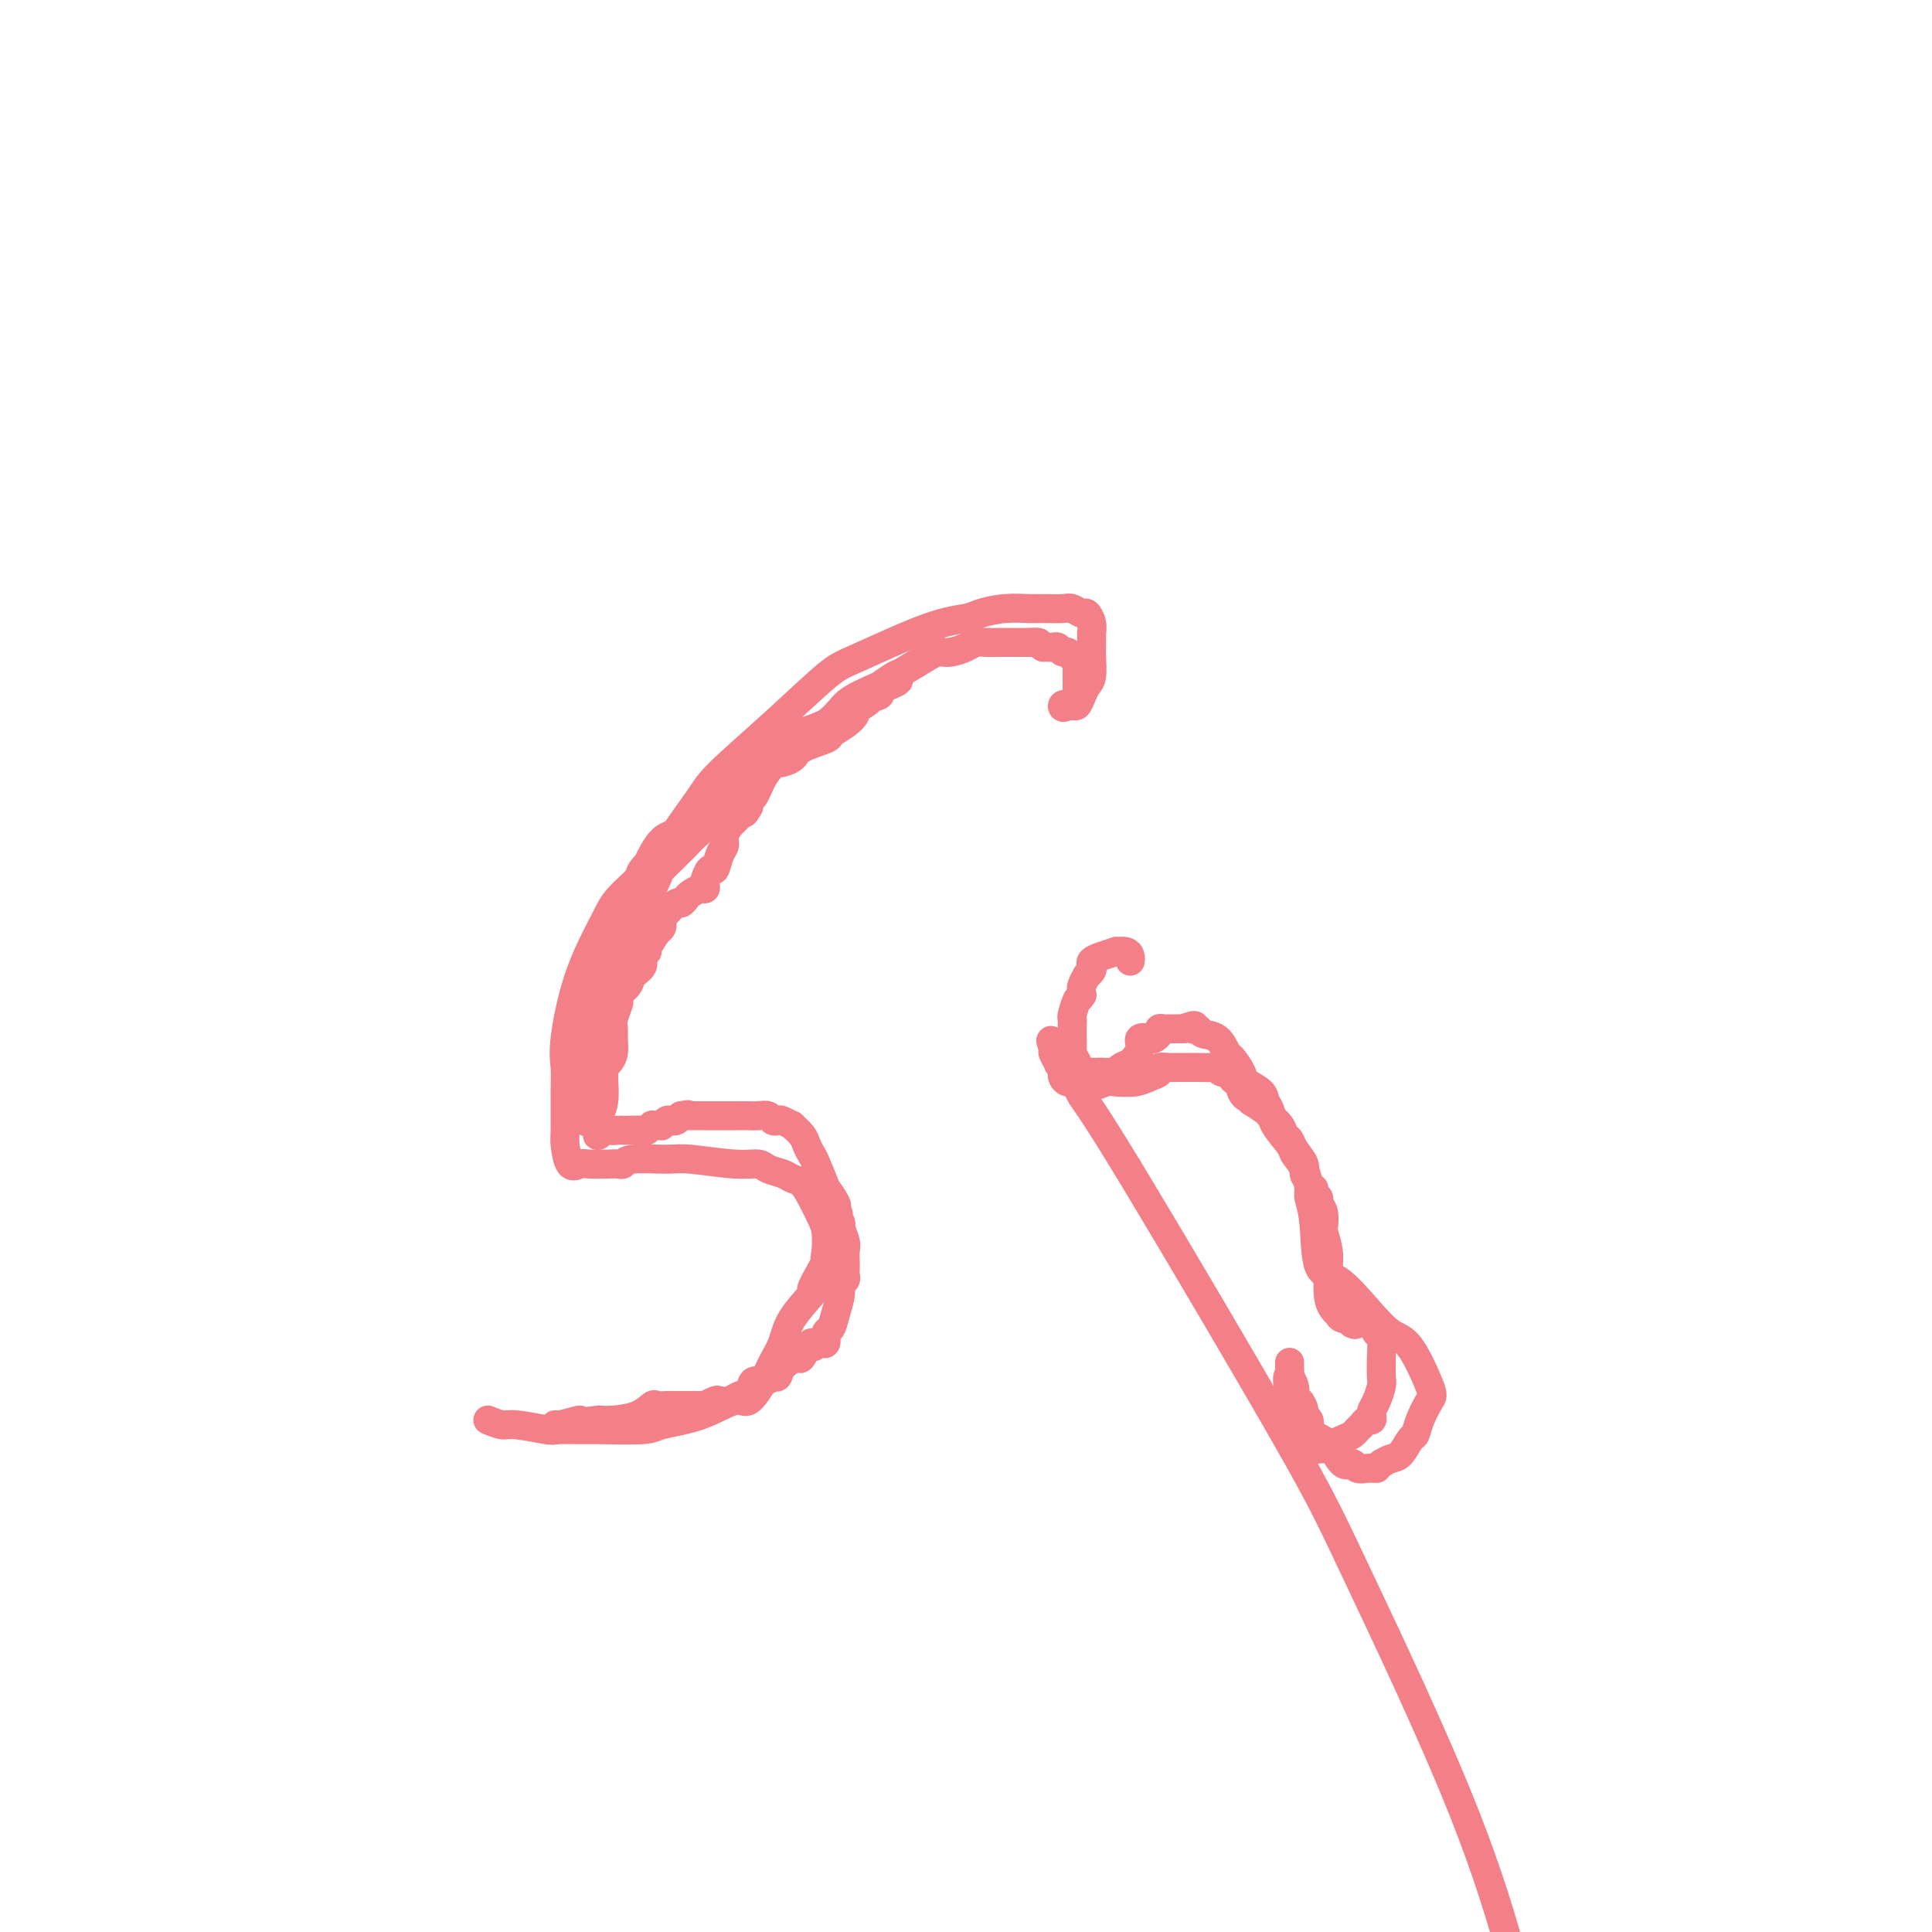 <svg viewBox='0 0 400 400' version='1.1' xmlns='http://www.w3.org/2000/svg' xmlns:xlink='http://www.w3.org/1999/xlink'><g fill='none' stroke='#F37F89' stroke-width='6' stroke-linecap='round' stroke-linejoin='round'><path d='M101,294c1.104,0.453 2.208,0.906 3,1c0.792,0.094 1.273,-0.171 3,0c1.727,0.171 4.701,0.779 6,1c1.299,0.221 0.924,0.057 2,0c1.076,-0.057 3.604,-0.005 5,0c1.396,0.005 1.658,-0.035 4,0c2.342,0.035 6.762,0.146 9,0c2.238,-0.146 2.294,-0.548 4,-1c1.706,-0.452 5.062,-0.952 8,-2c2.938,-1.048 5.459,-2.642 7,-3c1.541,-0.358 2.101,0.521 3,0c0.899,-0.521 2.137,-2.442 3,-4c0.863,-1.558 1.350,-2.754 2,-4c0.650,-1.246 1.461,-2.541 2,-4c0.539,-1.459 0.804,-3.082 2,-5c1.196,-1.918 3.322,-4.132 4,-5c0.678,-0.868 -0.092,-0.391 0,-1c0.092,-0.609 1.046,-2.305 2,-4'/><path d='M170,263c2.550,-4.564 1.423,-2.475 1,-2c-0.423,0.475 -0.144,-0.664 0,-2c0.144,-1.336 0.151,-2.869 0,-4c-0.151,-1.131 -0.462,-1.861 -1,-3c-0.538,-1.139 -1.303,-2.686 -2,-4c-0.697,-1.314 -1.326,-2.395 -2,-3c-0.674,-0.605 -1.393,-0.736 -2,-1c-0.607,-0.264 -1.104,-0.663 -2,-1c-0.896,-0.337 -2.192,-0.612 -3,-1c-0.808,-0.388 -1.127,-0.890 -2,-1c-0.873,-0.110 -2.300,0.170 -5,0c-2.700,-0.170 -6.674,-0.792 -9,-1c-2.326,-0.208 -3.005,-0.003 -5,0c-1.995,0.003 -5.304,-0.195 -7,0c-1.696,0.195 -1.777,0.783 -2,1c-0.223,0.217 -0.588,0.062 -1,0c-0.412,-0.062 -0.871,-0.030 -2,0c-1.129,0.030 -2.930,0.060 -4,0c-1.070,-0.060 -1.411,-0.210 -2,0c-0.589,0.210 -1.425,0.780 -2,0c-0.575,-0.780 -0.888,-2.911 -1,-4c-0.112,-1.089 -0.023,-1.136 0,-3c0.023,-1.864 -0.019,-5.545 0,-8c0.019,-2.455 0.100,-3.685 0,-5c-0.100,-1.315 -0.380,-2.717 0,-6c0.380,-3.283 1.419,-8.449 3,-13c1.581,-4.551 3.706,-8.487 5,-11c1.294,-2.513 1.759,-3.601 3,-5c1.241,-1.399 3.257,-3.107 4,-4c0.743,-0.893 0.212,-0.969 1,-2c0.788,-1.031 2.894,-3.015 5,-5'/><path d='M138,175c4.263,-6.260 5.919,-8.411 7,-10c1.081,-1.589 1.585,-2.614 4,-5c2.415,-2.386 6.741,-6.131 11,-10c4.259,-3.869 8.451,-7.863 11,-10c2.549,-2.137 3.454,-2.419 7,-4c3.546,-1.581 9.734,-4.462 14,-6c4.266,-1.538 6.611,-1.733 8,-2c1.389,-0.267 1.822,-0.607 3,-1c1.178,-0.393 3.102,-0.838 5,-1c1.898,-0.162 3.769,-0.039 5,0c1.231,0.039 1.821,-0.005 3,0c1.179,0.005 2.947,0.059 4,0c1.053,-0.059 1.393,-0.232 2,0c0.607,0.232 1.483,0.869 2,1c0.517,0.131 0.674,-0.245 1,0c0.326,0.245 0.819,1.112 1,2c0.181,0.888 0.048,1.797 0,2c-0.048,0.203 -0.012,-0.300 0,0c0.012,0.300 0.000,1.403 0,2c-0.000,0.597 0.011,0.687 0,1c-0.011,0.313 -0.044,0.848 0,2c0.044,1.152 0.167,2.922 0,4c-0.167,1.078 -0.622,1.466 -1,2c-0.378,0.534 -0.679,1.215 -1,2c-0.321,0.785 -0.663,1.673 -1,2c-0.337,0.327 -0.668,0.093 -1,0c-0.332,-0.093 -0.666,-0.047 -1,0'/><path d='M221,146c-1.043,0.933 -1.151,0.265 -1,0c0.151,-0.265 0.562,-0.127 1,0c0.438,0.127 0.902,0.242 1,0c0.098,-0.242 -0.170,-0.843 0,-1c0.170,-0.157 0.778,0.129 1,0c0.222,-0.129 0.060,-0.672 0,-1c-0.060,-0.328 -0.016,-0.442 0,-1c0.016,-0.558 0.005,-1.561 0,-2c-0.005,-0.439 -0.005,-0.314 0,-1c0.005,-0.686 0.016,-2.183 0,-3c-0.016,-0.817 -0.060,-0.955 0,-1c0.060,-0.045 0.223,0.003 0,0c-0.223,-0.003 -0.833,-0.057 -1,0c-0.167,0.057 0.110,0.226 0,0c-0.110,-0.226 -0.608,-0.845 -1,-1c-0.392,-0.155 -0.679,0.155 -1,0c-0.321,-0.155 -0.677,-0.773 -1,-1c-0.323,-0.227 -0.612,-0.061 -1,0c-0.388,0.061 -0.874,0.016 -1,0c-0.126,-0.016 0.107,-0.005 0,0c-0.107,0.005 -0.553,0.002 -1,0'/><path d='M216,134c-1.202,-0.691 -0.707,-0.917 -1,-1c-0.293,-0.083 -1.374,-0.022 -2,0c-0.626,0.022 -0.796,0.006 -1,0c-0.204,-0.006 -0.443,-0.001 -1,0c-0.557,0.001 -1.434,-0.000 -2,0c-0.566,0.000 -0.822,0.003 -1,0c-0.178,-0.003 -0.278,-0.011 -1,0c-0.722,0.011 -2.067,0.042 -3,0c-0.933,-0.042 -1.454,-0.155 -2,0c-0.546,0.155 -1.116,0.578 -2,1c-0.884,0.422 -2.083,0.842 -3,1c-0.917,0.158 -1.552,0.054 -2,0c-0.448,-0.054 -0.709,-0.057 -1,0c-0.291,0.057 -0.612,0.175 -2,1c-1.388,0.825 -3.844,2.356 -5,3c-1.156,0.644 -1.011,0.401 -2,1c-0.989,0.599 -3.112,2.039 -4,3c-0.888,0.961 -0.541,1.441 -1,2c-0.459,0.559 -1.723,1.196 -3,2c-1.277,0.804 -2.565,1.774 -3,2c-0.435,0.226 -0.017,-0.291 -1,0c-0.983,0.291 -3.368,1.390 -5,2c-1.632,0.610 -2.513,0.729 -3,1c-0.487,0.271 -0.581,0.693 -1,1c-0.419,0.307 -1.162,0.500 -2,1c-0.838,0.500 -1.769,1.306 -2,2c-0.231,0.694 0.239,1.277 0,2c-0.239,0.723 -1.188,1.585 -2,3c-0.812,1.415 -1.488,3.381 -2,4c-0.512,0.619 -0.861,-0.109 -1,0c-0.139,0.109 -0.070,1.054 0,2'/><path d='M155,167c-1.260,2.188 -0.911,1.159 -1,1c-0.089,-0.159 -0.616,0.552 -1,1c-0.384,0.448 -0.624,0.634 -1,1c-0.376,0.366 -0.888,0.911 -1,1c-0.112,0.089 0.177,-0.280 0,0c-0.177,0.280 -0.821,1.208 -1,2c-0.179,0.792 0.106,1.449 0,2c-0.106,0.551 -0.603,0.998 -1,2c-0.397,1.002 -0.694,2.560 -1,3c-0.306,0.440 -0.620,-0.237 -1,0c-0.380,0.237 -0.827,1.387 -1,2c-0.173,0.613 -0.074,0.689 0,1c0.074,0.311 0.122,0.858 0,1c-0.122,0.142 -0.413,-0.121 -1,0c-0.587,0.121 -1.470,0.628 -2,1c-0.530,0.372 -0.706,0.610 -1,1c-0.294,0.390 -0.706,0.930 -1,1c-0.294,0.070 -0.470,-0.332 -1,0c-0.530,0.332 -1.413,1.398 -2,2c-0.587,0.602 -0.879,0.739 -1,1c-0.121,0.261 -0.071,0.647 0,1c0.071,0.353 0.163,0.672 0,1c-0.163,0.328 -0.582,0.664 -1,1'/><path d='M136,193c-3.323,4.893 -2.132,4.126 -2,4c0.132,-0.126 -0.795,0.390 -1,1c-0.205,0.610 0.313,1.316 0,2c-0.313,0.684 -1.456,1.347 -2,2c-0.544,0.653 -0.489,1.295 -1,2c-0.511,0.705 -1.587,1.473 -2,2c-0.413,0.527 -0.163,0.811 0,1c0.163,0.189 0.241,0.281 0,1c-0.241,0.719 -0.799,2.066 -1,3c-0.201,0.934 -0.043,1.455 0,2c0.043,0.545 -0.027,1.114 0,2c0.027,0.886 0.151,2.088 0,3c-0.151,0.912 -0.577,1.533 -1,2c-0.423,0.467 -0.844,0.778 -1,1c-0.156,0.222 -0.045,0.354 0,1c0.045,0.646 0.026,1.807 0,2c-0.026,0.193 -0.060,-0.583 0,0c0.060,0.583 0.212,2.525 0,4c-0.212,1.475 -0.789,2.484 -1,3c-0.211,0.516 -0.057,0.540 0,1c0.057,0.460 0.015,1.354 0,2c-0.015,0.646 -0.004,1.042 0,1c0.004,-0.042 0.002,-0.521 0,-1'/><path d='M124,234c-0.619,3.478 -0.168,-1.827 0,-4c0.168,-2.173 0.052,-1.215 0,-2c-0.052,-0.785 -0.039,-3.312 0,-4c0.039,-0.688 0.106,0.463 0,0c-0.106,-0.463 -0.384,-2.540 0,-5c0.384,-2.460 1.429,-5.304 2,-7c0.571,-1.696 0.669,-2.243 1,-4c0.331,-1.757 0.895,-4.723 1,-6c0.105,-1.277 -0.247,-0.865 0,-2c0.247,-1.135 1.095,-3.816 2,-6c0.905,-2.184 1.866,-3.869 3,-6c1.134,-2.131 2.439,-4.707 3,-6c0.561,-1.293 0.377,-1.304 1,-2c0.623,-0.696 2.054,-2.079 3,-3c0.946,-0.921 1.406,-1.382 2,-2c0.594,-0.618 1.322,-1.395 2,-2c0.678,-0.605 1.306,-1.038 2,-2c0.694,-0.962 1.455,-2.451 2,-3c0.545,-0.549 0.875,-0.157 2,-1c1.125,-0.843 3.044,-2.922 4,-4c0.956,-1.078 0.949,-1.156 2,-2c1.051,-0.844 3.162,-2.454 4,-3c0.838,-0.546 0.404,-0.029 1,0c0.596,0.029 2.221,-0.429 3,-1c0.779,-0.571 0.710,-1.256 2,-2c1.290,-0.744 3.938,-1.546 5,-2c1.062,-0.454 0.539,-0.558 1,-1c0.461,-0.442 1.907,-1.222 3,-2c1.093,-0.778 1.833,-1.556 2,-2c0.167,-0.444 -0.238,-0.556 0,-1c0.238,-0.444 1.119,-1.222 2,-2'/><path d='M179,145c3.657,-2.715 1.300,-1.502 1,-1c-0.300,0.502 1.458,0.292 2,0c0.542,-0.292 -0.131,-0.667 0,-1c0.131,-0.333 1.066,-0.624 2,-1c0.934,-0.376 1.866,-0.838 2,-1c0.134,-0.162 -0.528,-0.023 -1,0c-0.472,0.023 -0.752,-0.068 -1,0c-0.248,0.068 -0.464,0.295 -2,1c-1.536,0.705 -4.391,1.888 -6,3c-1.609,1.112 -1.973,2.151 -4,4c-2.027,1.849 -5.718,4.506 -9,7c-3.282,2.494 -6.156,4.825 -8,6c-1.844,1.175 -2.659,1.194 -4,2c-1.341,0.806 -3.209,2.400 -5,4c-1.791,1.600 -3.506,3.207 -5,4c-1.494,0.793 -2.767,0.773 -4,2c-1.233,1.227 -2.424,3.701 -3,5c-0.576,1.299 -0.536,1.425 -1,2c-0.464,0.575 -1.433,1.601 -2,3c-0.567,1.399 -0.731,3.172 -1,4c-0.269,0.828 -0.645,0.711 -1,1c-0.355,0.289 -0.691,0.983 -1,2c-0.309,1.017 -0.590,2.358 -1,3c-0.410,0.642 -0.950,0.583 -1,1c-0.050,0.417 0.389,1.308 0,2c-0.389,0.692 -1.605,1.186 -2,2c-0.395,0.814 0.030,1.947 0,3c-0.030,1.053 -0.515,2.027 -1,3'/><path d='M123,205c-2.425,5.379 -1.486,3.327 -1,3c0.486,-0.327 0.519,1.069 0,2c-0.519,0.931 -1.589,1.395 -2,2c-0.411,0.605 -0.163,1.350 0,2c0.163,0.650 0.240,1.204 0,2c-0.240,0.796 -0.796,1.835 -1,3c-0.204,1.165 -0.054,2.457 0,3c0.054,0.543 0.014,0.335 0,1c-0.014,0.665 -0.000,2.201 0,3c0.000,0.799 -0.013,0.862 0,1c0.013,0.138 0.052,0.351 0,1c-0.052,0.649 -0.194,1.733 0,2c0.194,0.267 0.724,-0.282 1,0c0.276,0.282 0.298,1.396 1,2c0.702,0.604 2.084,0.698 3,1c0.916,0.302 1.366,0.813 2,1c0.634,0.187 1.451,0.051 2,0c0.549,-0.051 0.831,-0.017 1,0c0.169,0.017 0.227,0.019 1,0c0.773,-0.019 2.262,-0.058 3,0c0.738,0.058 0.723,0.211 1,0c0.277,-0.211 0.844,-0.788 1,-1c0.156,-0.212 -0.099,-0.061 0,0c0.099,0.061 0.551,0.030 1,0c0.449,-0.030 0.894,-0.060 1,0c0.106,0.060 -0.126,0.209 0,0c0.126,-0.209 0.611,-0.778 1,-1c0.389,-0.222 0.682,-0.098 1,0c0.318,0.098 0.662,0.171 1,0c0.338,-0.171 0.669,-0.585 1,-1'/><path d='M141,231c2.246,-0.464 1.363,-0.124 1,0c-0.363,0.124 -0.204,0.033 0,0c0.204,-0.033 0.453,-0.009 1,0c0.547,0.009 1.393,0.002 2,0c0.607,-0.002 0.976,-0.001 1,0c0.024,0.001 -0.297,0.000 0,0c0.297,-0.000 1.211,-0.000 2,0c0.789,0.000 1.454,0.000 2,0c0.546,-0.000 0.971,-0.000 1,0c0.029,0.000 -0.340,0.000 0,0c0.340,-0.000 1.390,-0.001 2,0c0.610,0.001 0.779,0.004 1,0c0.221,-0.004 0.493,-0.015 1,0c0.507,0.015 1.248,0.055 2,0c0.752,-0.055 1.516,-0.207 2,0c0.484,0.207 0.688,0.772 1,1c0.312,0.228 0.731,0.120 1,0c0.269,-0.120 0.386,-0.251 1,0c0.614,0.251 1.723,0.883 2,1c0.277,0.117 -0.278,-0.282 0,0c0.278,0.282 1.389,1.244 2,2c0.611,0.756 0.722,1.306 1,2c0.278,0.694 0.723,1.531 1,2c0.277,0.469 0.386,0.571 1,2c0.614,1.429 1.734,4.187 2,5c0.266,0.813 -0.320,-0.318 0,0c0.320,0.318 1.548,2.086 2,3c0.452,0.914 0.129,0.976 0,1c-0.129,0.024 -0.065,0.012 0,0'/><path d='M173,250c1.327,2.740 0.145,1.090 0,1c-0.145,-0.090 0.746,1.379 1,2c0.254,0.621 -0.128,0.394 0,1c0.128,0.606 0.766,2.046 1,3c0.234,0.954 0.064,1.421 0,2c-0.064,0.579 -0.021,1.268 0,2c0.021,0.732 0.021,1.507 0,2c-0.021,0.493 -0.061,0.705 0,1c0.061,0.295 0.224,0.675 0,1c-0.224,0.325 -0.835,0.597 -1,1c-0.165,0.403 0.114,0.939 0,2c-0.114,1.061 -0.622,2.649 -1,4c-0.378,1.351 -0.626,2.467 -1,3c-0.374,0.533 -0.873,0.483 -1,1c-0.127,0.517 0.120,1.601 0,2c-0.120,0.399 -0.606,0.114 -1,0c-0.394,-0.114 -0.697,-0.057 -1,0'/><path d='M169,278c-1.037,1.977 -0.631,-0.079 -1,0c-0.369,0.079 -1.514,2.294 -2,3c-0.486,0.706 -0.313,-0.098 -1,0c-0.687,0.098 -2.235,1.097 -3,2c-0.765,0.903 -0.747,1.710 -1,2c-0.253,0.290 -0.779,0.062 -1,0c-0.221,-0.062 -0.138,0.043 0,0c0.138,-0.043 0.332,-0.233 0,0c-0.332,0.233 -1.191,0.889 -2,1c-0.809,0.111 -1.569,-0.324 -2,0c-0.431,0.324 -0.534,1.406 -1,2c-0.466,0.594 -1.295,0.699 -2,1c-0.705,0.301 -1.284,0.799 -2,1c-0.716,0.201 -1.568,0.107 -2,0c-0.432,-0.107 -0.444,-0.225 -1,0c-0.556,0.225 -1.654,0.792 -2,1c-0.346,0.208 0.062,0.056 0,0c-0.062,-0.056 -0.594,-0.015 -1,0c-0.406,0.015 -0.685,0.004 -1,0c-0.315,-0.004 -0.664,-0.001 -1,0c-0.336,0.001 -0.657,0.001 -1,0c-0.343,-0.001 -0.707,-0.002 -1,0c-0.293,0.002 -0.516,0.007 -1,0c-0.484,-0.007 -1.228,-0.026 -2,0c-0.772,0.026 -1.571,0.098 -2,0c-0.429,-0.098 -0.486,-0.367 -1,0c-0.514,0.367 -1.485,1.368 -3,2c-1.515,0.632 -3.576,0.895 -5,1c-1.424,0.105 -2.212,0.053 -3,0'/><path d='M124,294c-5.167,0.708 -3.584,-0.020 -4,0c-0.416,0.020 -2.830,0.790 -4,1c-1.170,0.210 -1.097,-0.140 -1,0c0.097,0.140 0.218,0.768 0,1c-0.218,0.232 -0.777,0.066 -1,0c-0.223,-0.066 -0.112,-0.033 0,0'/><path d='M234,199c0.047,-0.308 0.094,-0.615 0,-1c-0.094,-0.385 -0.330,-0.846 -1,-1c-0.670,-0.154 -1.773,0.000 -2,0c-0.227,-0.000 0.424,-0.155 0,0c-0.424,0.155 -1.921,0.620 -3,1c-1.079,0.380 -1.738,0.675 -2,1c-0.262,0.325 -0.126,0.682 0,1c0.126,0.318 0.244,0.599 0,1c-0.244,0.401 -0.849,0.922 -1,1c-0.151,0.078 0.152,-0.287 0,0c-0.152,0.287 -0.758,1.225 -1,2c-0.242,0.775 -0.121,1.388 0,2'/><path d='M224,206c-0.785,1.295 -0.746,0.531 -1,1c-0.254,0.469 -0.800,2.170 -1,3c-0.200,0.830 -0.053,0.790 0,1c0.053,0.210 0.014,0.671 0,1c-0.014,0.329 -0.001,0.524 0,1c0.001,0.476 -0.011,1.231 0,2c0.011,0.769 0.044,1.551 0,2c-0.044,0.449 -0.166,0.565 0,1c0.166,0.435 0.618,1.188 1,2c0.382,0.812 0.693,1.682 1,2c0.307,0.318 0.610,0.085 1,0c0.390,-0.085 0.868,-0.022 1,0c0.132,0.022 -0.082,0.003 0,0c0.082,-0.003 0.459,0.011 1,0c0.541,-0.011 1.245,-0.046 2,0c0.755,0.046 1.560,0.171 2,0c0.440,-0.171 0.514,-0.640 1,-1c0.486,-0.360 1.382,-0.612 2,-1c0.618,-0.388 0.957,-0.913 1,-1c0.043,-0.087 -0.210,0.265 0,0c0.210,-0.265 0.883,-1.145 1,-2c0.117,-0.855 -0.323,-1.683 0,-2c0.323,-0.317 1.410,-0.123 2,0c0.590,0.123 0.683,0.177 1,0c0.317,-0.177 0.858,-0.583 1,-1c0.142,-0.417 -0.117,-0.844 0,-1c0.117,-0.156 0.609,-0.042 1,0c0.391,0.042 0.682,0.011 1,0c0.318,-0.011 0.662,-0.003 1,0c0.338,0.003 0.668,0.001 1,0c0.332,-0.001 0.666,-0.000 1,0'/><path d='M245,213c3.492,-1.377 2.221,-0.319 2,0c-0.221,0.319 0.608,-0.099 1,0c0.392,0.099 0.347,0.716 1,1c0.653,0.284 2.004,0.236 3,1c0.996,0.764 1.636,2.340 2,3c0.364,0.660 0.450,0.403 1,1c0.550,0.597 1.562,2.046 2,3c0.438,0.954 0.300,1.412 1,2c0.700,0.588 2.237,1.306 3,2c0.763,0.694 0.753,1.365 1,2c0.247,0.635 0.752,1.236 1,2c0.248,0.764 0.238,1.693 1,3c0.762,1.307 2.294,2.992 3,4c0.706,1.008 0.585,1.338 1,2c0.415,0.662 1.366,1.656 2,3c0.634,1.344 0.951,3.039 1,4c0.049,0.961 -0.168,1.190 0,2c0.168,0.810 0.723,2.203 1,5c0.277,2.797 0.278,6.998 1,9c0.722,2.002 2.166,1.804 4,3c1.834,1.196 4.059,3.785 6,6c1.941,2.215 3.599,4.056 5,5c1.401,0.944 2.544,0.992 4,3c1.456,2.008 3.225,5.975 4,8c0.775,2.025 0.555,2.108 0,3c-0.555,0.892 -1.447,2.592 -2,4c-0.553,1.408 -0.767,2.524 -1,3c-0.233,0.476 -0.485,0.313 -1,1c-0.515,0.687 -1.292,2.223 -2,3c-0.708,0.777 -1.345,0.793 -2,1c-0.655,0.207 -1.327,0.603 -2,1'/><path d='M286,303c-1.257,1.153 -0.899,1.036 -1,1c-0.101,-0.036 -0.659,0.008 -1,0c-0.341,-0.008 -0.464,-0.068 -1,0c-0.536,0.068 -1.485,0.265 -2,0c-0.515,-0.265 -0.597,-0.993 -1,-1c-0.403,-0.007 -1.128,0.707 -2,0c-0.872,-0.707 -1.893,-2.833 -3,-4c-1.107,-1.167 -2.301,-1.374 -3,-2c-0.699,-0.626 -0.905,-1.672 -1,-2c-0.095,-0.328 -0.081,0.062 0,0c0.081,-0.062 0.228,-0.576 0,-1c-0.228,-0.424 -0.832,-0.757 -1,-1c-0.168,-0.243 0.100,-0.396 0,-1c-0.100,-0.604 -0.566,-1.658 -1,-2c-0.434,-0.342 -0.834,0.029 -1,0c-0.166,-0.029 -0.097,-0.459 0,-1c0.097,-0.541 0.222,-1.193 0,-2c-0.222,-0.807 -0.792,-1.769 -1,-2c-0.208,-0.231 -0.056,0.270 0,0c0.056,-0.270 0.015,-1.309 0,-2c-0.015,-0.691 -0.004,-1.032 0,-1c0.004,0.032 0.001,0.438 0,1c-0.001,0.562 -0.001,1.281 0,2'/><path d='M267,285c-0.806,-0.942 -0.322,2.703 0,4c0.322,1.297 0.482,0.246 1,1c0.518,0.754 1.394,3.312 2,5c0.606,1.688 0.941,2.505 1,3c0.059,0.495 -0.156,0.669 0,1c0.156,0.331 0.685,0.818 1,1c0.315,0.182 0.416,0.060 1,0c0.584,-0.060 1.652,-0.057 2,0c0.348,0.057 -0.023,0.170 0,0c0.023,-0.170 0.440,-0.623 1,-1c0.560,-0.377 1.263,-0.679 2,-1c0.737,-0.321 1.508,-0.659 2,-1c0.492,-0.341 0.707,-0.683 1,-1c0.293,-0.317 0.666,-0.609 1,-1c0.334,-0.391 0.628,-0.880 1,-1c0.372,-0.120 0.821,0.130 1,0c0.179,-0.130 0.086,-0.638 0,-1c-0.086,-0.362 -0.167,-0.577 0,-1c0.167,-0.423 0.581,-1.052 1,-2c0.419,-0.948 0.841,-2.213 1,-3c0.159,-0.787 0.054,-1.094 0,-2c-0.054,-0.906 -0.056,-2.411 0,-4c0.056,-1.589 0.170,-3.261 0,-4c-0.170,-0.739 -0.623,-0.545 -1,-1c-0.377,-0.455 -0.679,-1.559 -1,-2c-0.321,-0.441 -0.660,-0.221 -1,0'/><path d='M283,274c-0.858,-2.006 -1.504,-0.522 -2,0c-0.496,0.522 -0.841,0.084 -1,0c-0.159,-0.084 -0.133,0.188 0,0c0.133,-0.188 0.373,-0.837 0,-1c-0.373,-0.163 -1.358,0.160 -2,0c-0.642,-0.160 -0.943,-0.804 -1,-1c-0.057,-0.196 0.128,0.054 0,0c-0.128,-0.054 -0.569,-0.414 -1,-1c-0.431,-0.586 -0.851,-1.397 -1,-3c-0.149,-1.603 -0.026,-3.996 0,-5c0.026,-1.004 -0.044,-0.618 0,-1c0.044,-0.382 0.204,-1.531 0,-3c-0.204,-1.469 -0.772,-3.258 -1,-4c-0.228,-0.742 -0.118,-0.436 0,-1c0.118,-0.564 0.243,-1.997 0,-3c-0.243,-1.003 -0.854,-1.575 -1,-2c-0.146,-0.425 0.172,-0.705 0,-1c-0.172,-0.295 -0.835,-0.607 -1,-1c-0.165,-0.393 0.168,-0.867 0,-1c-0.168,-0.133 -0.836,0.074 -1,0c-0.164,-0.074 0.178,-0.429 0,-1c-0.178,-0.571 -0.874,-1.356 -1,-2c-0.126,-0.644 0.318,-1.145 0,-2c-0.318,-0.855 -1.399,-2.064 -2,-3c-0.601,-0.936 -0.723,-1.598 -1,-2c-0.277,-0.402 -0.710,-0.544 -1,-1c-0.290,-0.456 -0.439,-1.225 -1,-2c-0.561,-0.775 -1.536,-1.555 -2,-2c-0.464,-0.445 -0.418,-0.556 -1,-1c-0.582,-0.444 -1.791,-1.222 -3,-2'/><path d='M259,228c-2.332,-3.292 -1.164,-1.522 -1,-1c0.164,0.522 -0.678,-0.202 -1,-1c-0.322,-0.798 -0.123,-1.668 0,-2c0.123,-0.332 0.170,-0.126 0,0c-0.170,0.126 -0.557,0.174 -1,0c-0.443,-0.174 -0.943,-0.568 -1,-1c-0.057,-0.432 0.329,-0.900 0,-1c-0.329,-0.100 -1.373,0.169 -2,0c-0.627,-0.169 -0.836,-0.777 -1,-1c-0.164,-0.223 -0.283,-0.060 -1,0c-0.717,0.060 -2.033,0.016 -3,0c-0.967,-0.016 -1.585,-0.004 -2,0c-0.415,0.004 -0.627,0.000 -1,0c-0.373,-0.000 -0.908,0.003 -1,0c-0.092,-0.003 0.257,-0.012 0,0c-0.257,0.012 -1.120,0.045 -2,0c-0.880,-0.045 -1.776,-0.170 -2,0c-0.224,0.170 0.226,0.633 0,1c-0.226,0.367 -1.128,0.638 -2,1c-0.872,0.362 -1.715,0.815 -3,1c-1.285,0.185 -3.013,0.103 -4,0c-0.987,-0.103 -1.234,-0.228 -2,0c-0.766,0.228 -2.050,0.808 -3,1c-0.950,0.192 -1.565,-0.003 -2,0c-0.435,0.003 -0.691,0.205 -1,0c-0.309,-0.205 -0.670,-0.818 -1,-1c-0.330,-0.182 -0.627,0.066 -1,0c-0.373,-0.066 -0.821,-0.448 -1,-1c-0.179,-0.552 -0.090,-1.276 0,-2'/><path d='M220,221c-1.089,-0.726 -0.811,-0.543 -1,-1c-0.189,-0.457 -0.844,-1.556 -1,-2c-0.156,-0.444 0.189,-0.235 0,-1c-0.189,-0.765 -0.911,-2.504 0,-1c0.911,1.504 3.456,6.252 6,11'/><path d='M224,227c1.986,2.897 3.952,5.641 12,19c8.048,13.359 22.178,37.333 30,51c7.822,13.667 9.337,17.026 15,29c5.663,11.974 15.475,32.564 22,49c6.525,16.436 9.762,28.718 13,41'/></g>
</svg>
